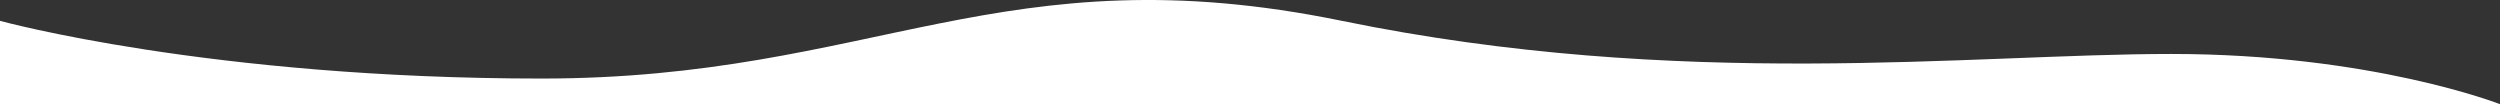 <?xml version="1.0" encoding="utf-8"?>
<svg xmlns="http://www.w3.org/2000/svg" fill="none" height="100%" overflow="visible" preserveAspectRatio="none" style="display: block;" viewBox="0 0 768 32" width="100%">
<rect x="0" y="0" width="768" height="32" fill="#333333" stroke="none"/>
<path d="M166.4 24.131C268.4 24.131 307.8 -15.002 412.2 6.401C516.6 27.803 605.4 16.577 667 16.577C728.6 16.577 768 32 768 32H0V6.401C0 6.401 64.4 24.131 166.4 24.131Z" fill="white" id="Rectangle 1"/>
</svg>